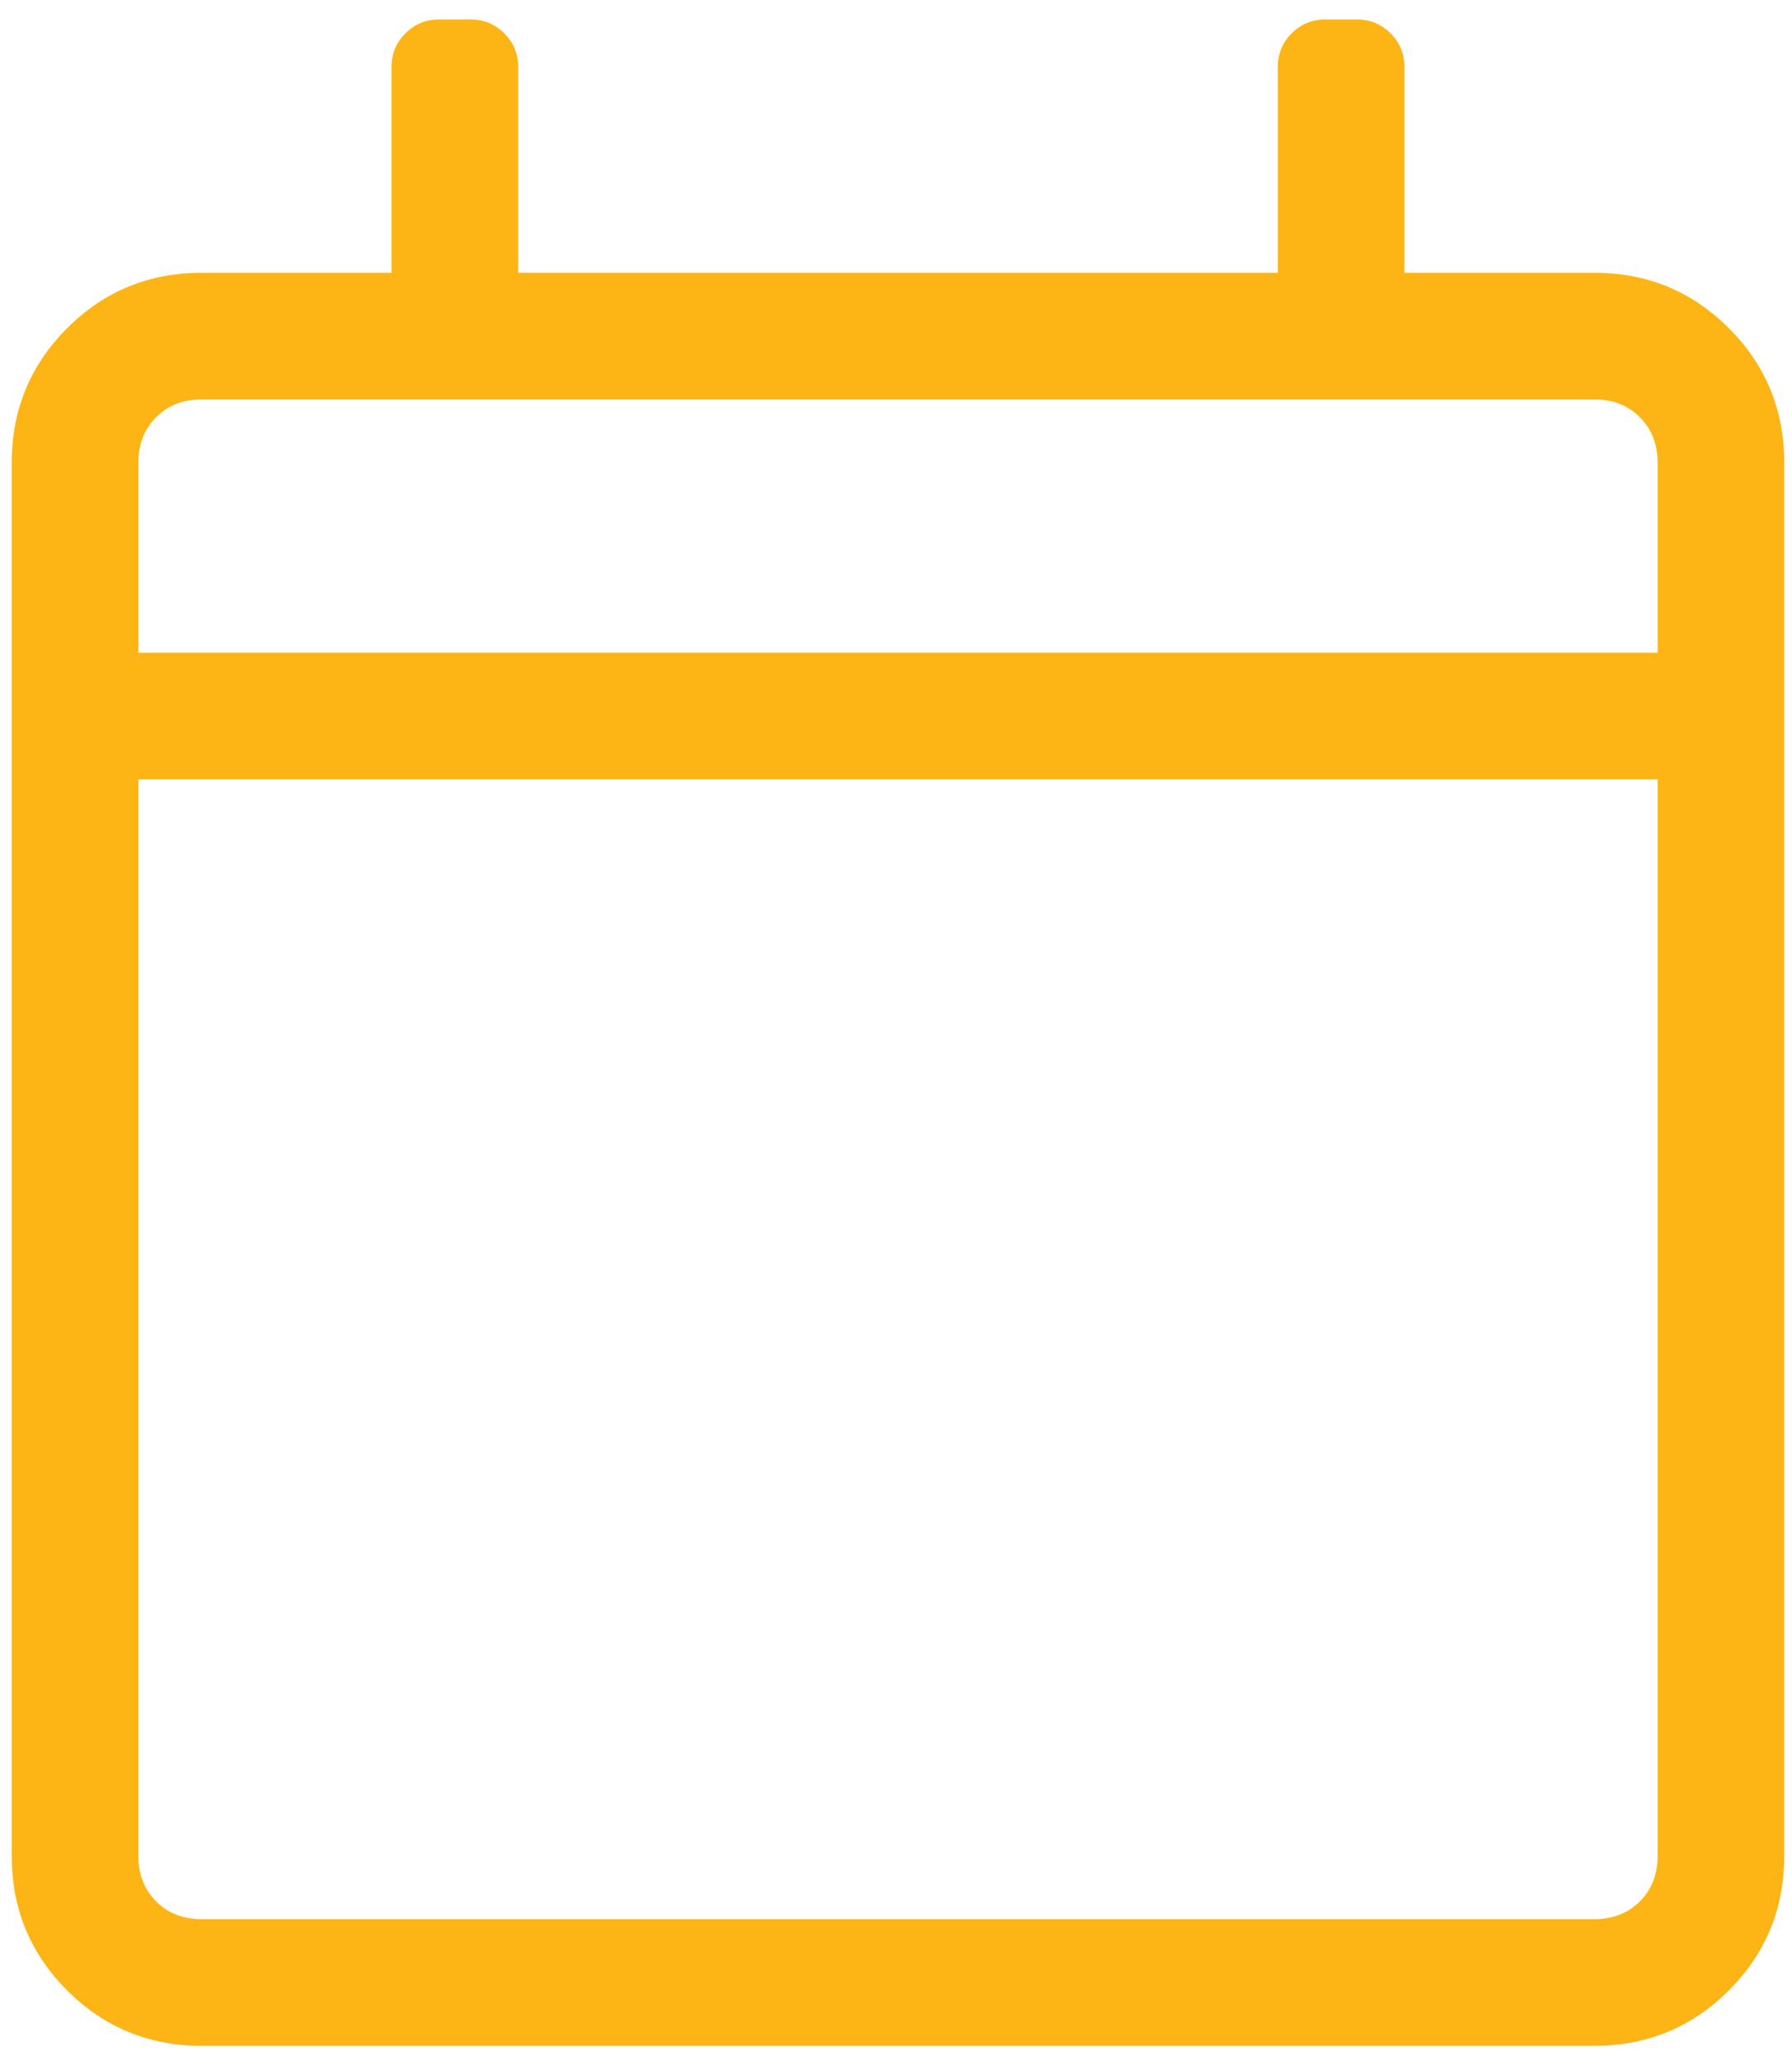 <?xml version="1.0" encoding="UTF-8"?>
<svg width="46px" height="53px" viewBox="0 0 46 53" version="1.1" xmlns="http://www.w3.org/2000/svg" xmlns:xlink="http://www.w3.org/1999/xlink">
    <!-- Generator: Sketch 49 (51002) - http://www.bohemiancoding.com/sketch -->
    <title>calendar</title>
    <desc>Created with Sketch.</desc>
    <defs></defs>
    <g id="Symbols" stroke="none" stroke-width="1" fill="none" fill-rule="evenodd">
        <g id="cta-box-icons" transform="translate(-222, -85)" fill="#FDB515">
            <path d="M262.926,92 C264.28,92 265.431,92.474 266.379,93.422 C267.327,94.37 267.801,95.521 267.801,96.875 L267.801,132.625 C267.801,133.979 267.327,135.13 266.379,136.078 C265.431,137.026 264.28,137.5 262.926,137.5 L227.176,137.5 C225.822,137.5 224.671,137.026 223.723,136.078 C222.775,135.13 222.301,133.979 222.301,132.625 L222.301,96.875 C222.301,95.521 222.775,94.37 223.723,93.422 C224.671,92.474 225.822,92 227.176,92 L232.051,92 L232.051,86.719 C232.051,86.38 232.169,86.093 232.406,85.856 C232.643,85.619 232.931,85.5 233.27,85.5 L234.082,85.5 C234.421,85.5 234.708,85.619 234.945,85.856 C235.182,86.093 235.301,86.38 235.301,86.719 L235.301,92 L254.801,92 L254.801,86.719 C254.801,86.38 254.919,86.093 255.156,85.856 C255.393,85.619 255.681,85.5 256.019,85.5 L256.832,85.5 C257.17,85.5 257.458,85.619 257.695,85.856 C257.932,86.093 258.051,86.38 258.051,86.719 L258.051,92 L262.926,92 Z M227.176,95.25 C226.702,95.25 226.312,95.402 226.008,95.707 C225.703,96.012 225.551,96.401 225.551,96.875 L225.551,101.75 L264.551,101.75 L264.551,96.875 C264.551,96.401 264.398,96.012 264.094,95.707 C263.789,95.402 263.4,95.25 262.926,95.25 L227.176,95.25 Z M262.926,134.25 C263.4,134.25 263.789,134.098 264.094,133.793 C264.398,133.488 264.551,133.099 264.551,132.625 L264.551,105 L225.551,105 L225.551,132.625 C225.551,133.099 225.703,133.488 226.008,133.793 C226.312,134.098 226.702,134.25 227.176,134.25 L262.926,134.25 Z" id="calendar"></path>
        </g>
    </g>
</svg>